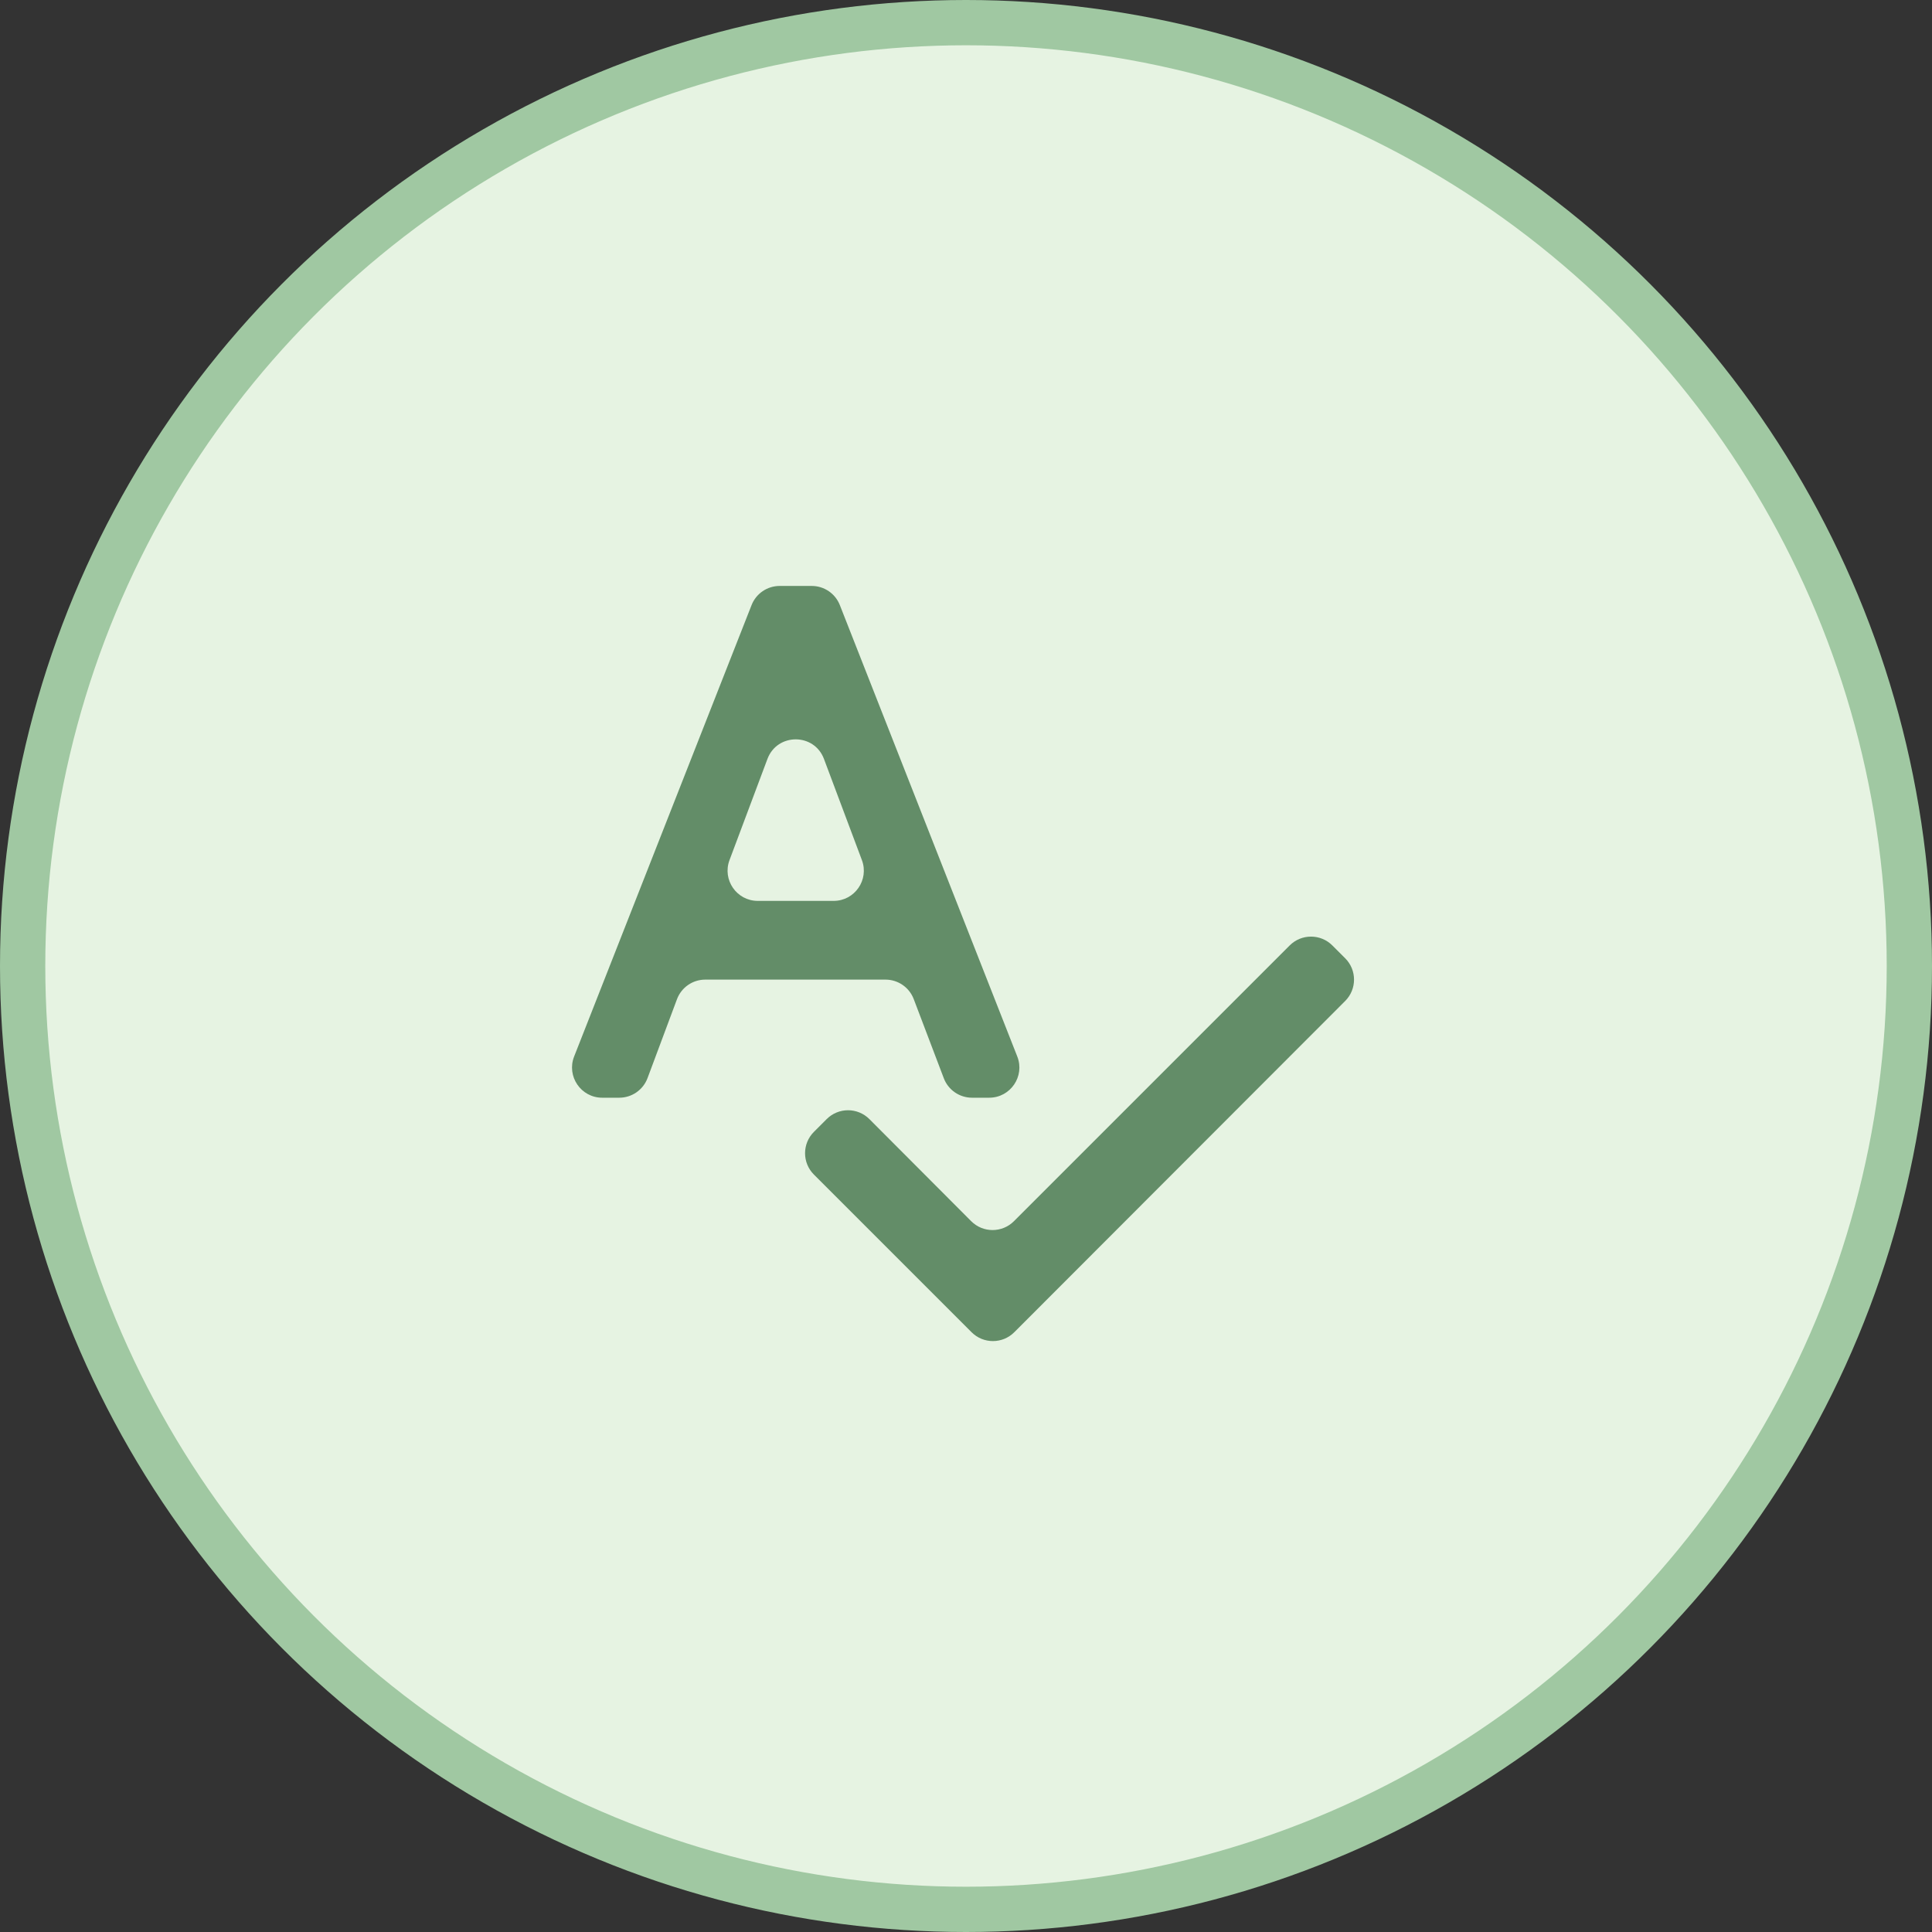 <svg width="256" height="256" viewBox="0 0 256 256" fill="none" xmlns="http://www.w3.org/2000/svg">
<rect x="0" y="0" width="256" height="256" fill="#333333" stroke="none"/>
<circle cx="128" cy="128" r="125" fill="#E6F3E2" stroke="#A0C8A2" stroke-width="6"/>
<path d="M125.059 142.874C125.65 144.427 127.138 145.453 128.799 145.453H131.071C133.891 145.453 135.826 142.614 134.794 139.99L111.283 80.178C110.682 78.647 109.205 77.641 107.561 77.641H103.31C101.665 77.641 100.188 78.647 99.587 80.178L76.076 139.99C75.045 142.614 76.979 145.453 79.799 145.453H82.054C83.724 145.453 85.218 144.416 85.802 142.852L89.702 132.405C90.286 130.841 91.78 129.804 93.449 129.804H117.334C118.995 129.804 120.483 130.831 121.073 132.383L125.059 142.874ZM100.409 119.372C97.617 119.372 95.683 116.582 96.664 113.967L101.69 100.565C102.988 97.104 107.883 97.104 109.18 100.565L114.206 113.967C115.187 116.582 113.254 119.372 110.461 119.372H100.409ZM176.545 125.278C174.983 123.715 172.45 123.715 170.888 125.278L134.349 161.817C132.785 163.38 130.25 163.379 128.688 161.813L115.201 148.289C113.64 146.723 111.104 146.722 109.541 148.285L107.846 149.98C106.284 151.542 106.284 154.074 107.846 155.636L128.739 176.529C130.302 178.092 132.835 178.091 134.397 176.528L178.246 132.633C179.807 131.07 179.806 128.539 178.245 126.977L176.545 125.278Z" fill="#638D68"/>
</svg>
